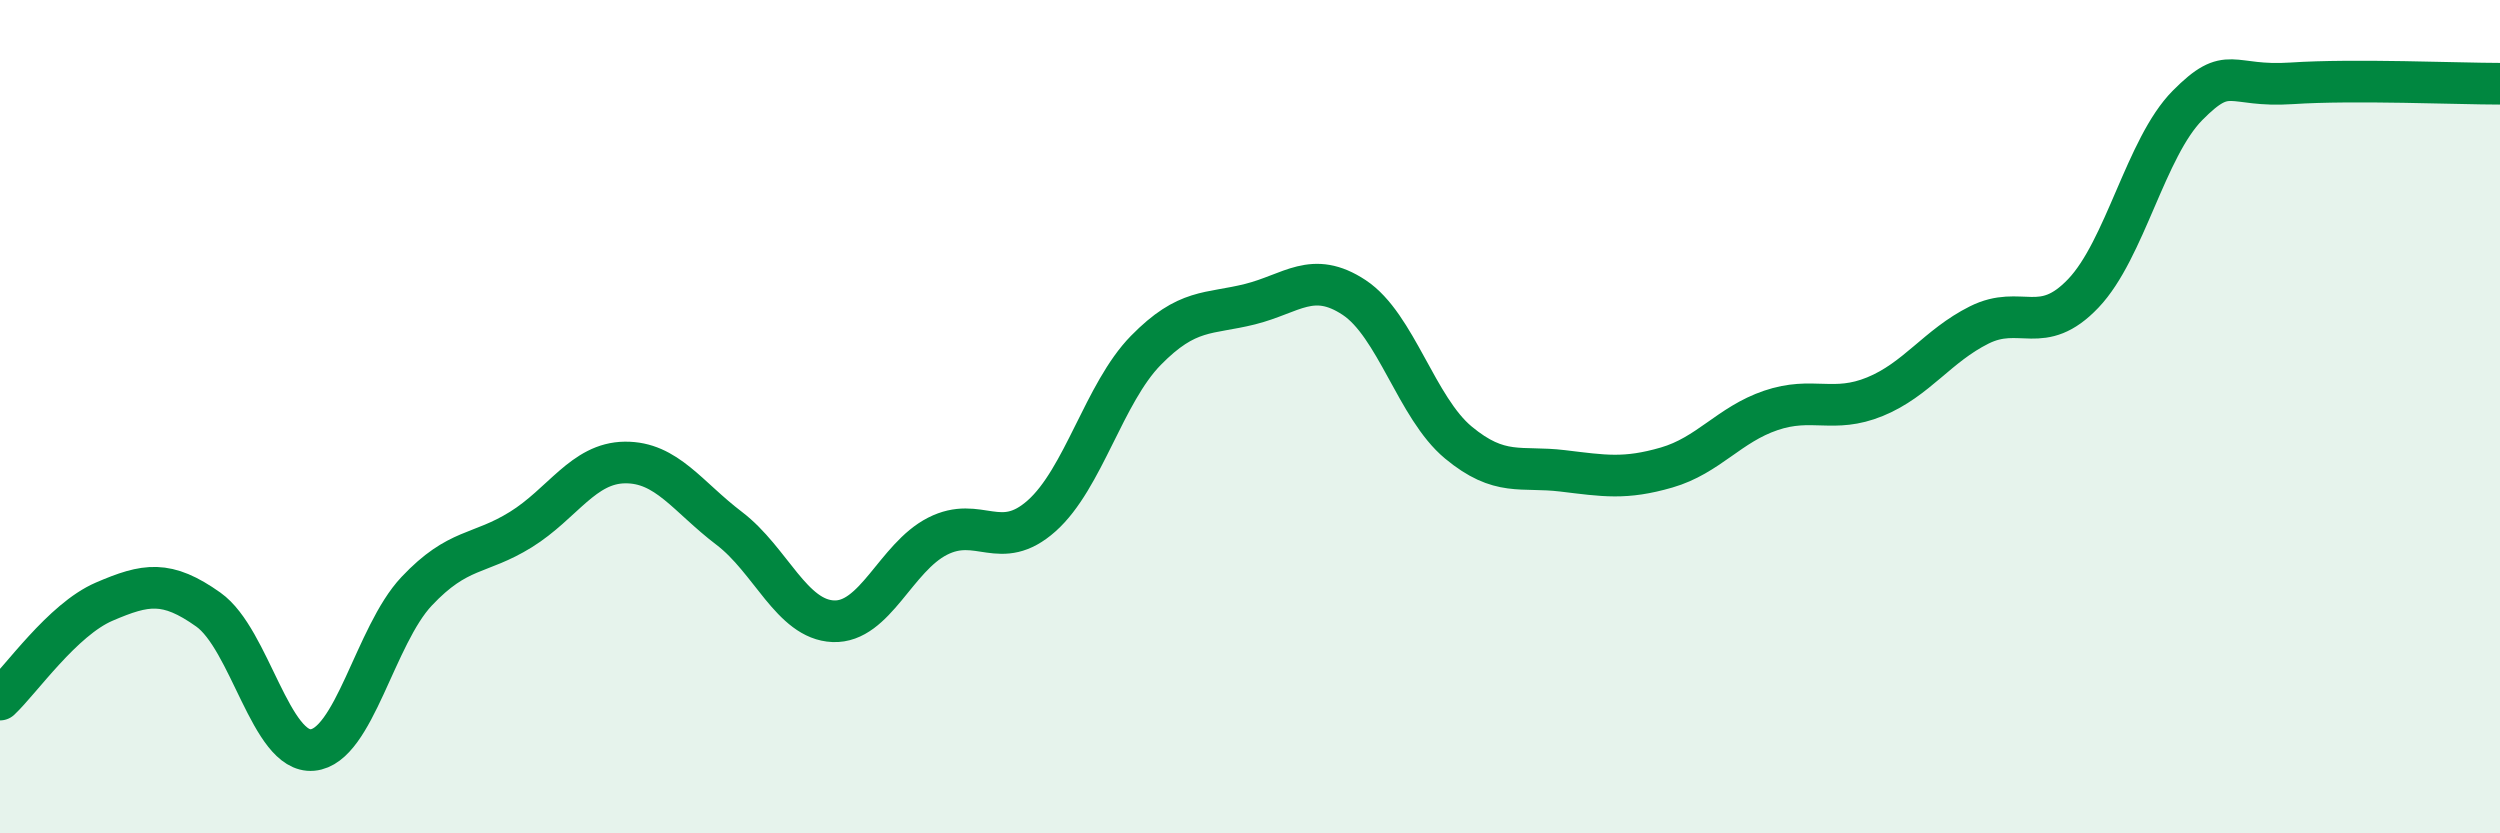 
    <svg width="60" height="20" viewBox="0 0 60 20" xmlns="http://www.w3.org/2000/svg">
      <path
        d="M 0,16.79 C 0.5,16.32 1.5,14.87 2.5,14.44 C 3.5,14.01 4,13.92 5,14.63 C 6,15.34 6.5,18.09 7.5,18 C 8.5,17.91 9,15.25 10,14.19 C 11,13.13 11.5,13.33 12.5,12.71 C 13.5,12.09 14,11.11 15,11.1 C 16,11.09 16.5,11.92 17.5,12.68 C 18.5,13.44 19,14.87 20,14.91 C 21,14.95 21.5,13.38 22.5,12.87 C 23.5,12.36 24,13.27 25,12.38 C 26,11.49 26.5,9.43 27.5,8.41 C 28.5,7.39 29,7.55 30,7.3 C 31,7.05 31.5,6.48 32.5,7.14 C 33.5,7.8 34,9.79 35,10.62 C 36,11.45 36.5,11.18 37.5,11.3 C 38.5,11.42 39,11.51 40,11.22 C 41,10.93 41.5,10.19 42.5,9.85 C 43.5,9.51 44,9.93 45,9.52 C 46,9.11 46.5,8.3 47.5,7.8 C 48.5,7.3 49,8.09 50,7.04 C 51,5.99 51.5,3.54 52.5,2.53 C 53.5,1.52 53.5,2.1 55,2 C 56.5,1.9 59,2.01 60,2.01L60 20L0 20Z"
        fill="#008740"
        opacity="0.1"
        stroke-linecap="round"
        stroke-linejoin="round"
      />
      <path
        d="M 0,16.79 C 0.5,16.32 1.5,14.87 2.5,14.44 C 3.5,14.01 4,13.92 5,14.63 C 6,15.34 6.5,18.09 7.5,18 C 8.5,17.91 9,15.25 10,14.19 C 11,13.13 11.5,13.33 12.5,12.71 C 13.5,12.09 14,11.11 15,11.1 C 16,11.09 16.5,11.92 17.5,12.68 C 18.5,13.44 19,14.87 20,14.91 C 21,14.95 21.5,13.38 22.5,12.87 C 23.5,12.36 24,13.27 25,12.38 C 26,11.49 26.5,9.43 27.5,8.41 C 28.5,7.39 29,7.55 30,7.3 C 31,7.05 31.5,6.48 32.5,7.14 C 33.5,7.8 34,9.79 35,10.62 C 36,11.45 36.5,11.18 37.5,11.3 C 38.5,11.42 39,11.51 40,11.22 C 41,10.93 41.5,10.19 42.5,9.85 C 43.5,9.51 44,9.93 45,9.52 C 46,9.11 46.5,8.3 47.5,7.8 C 48.5,7.3 49,8.09 50,7.04 C 51,5.99 51.5,3.54 52.5,2.53 C 53.5,1.52 53.5,2.1 55,2 C 56.5,1.9 59,2.01 60,2.01"
        stroke="#008740"
        stroke-width="1"
        fill="none"
        stroke-linecap="round"
        stroke-linejoin="round"
      />
    </svg>
  